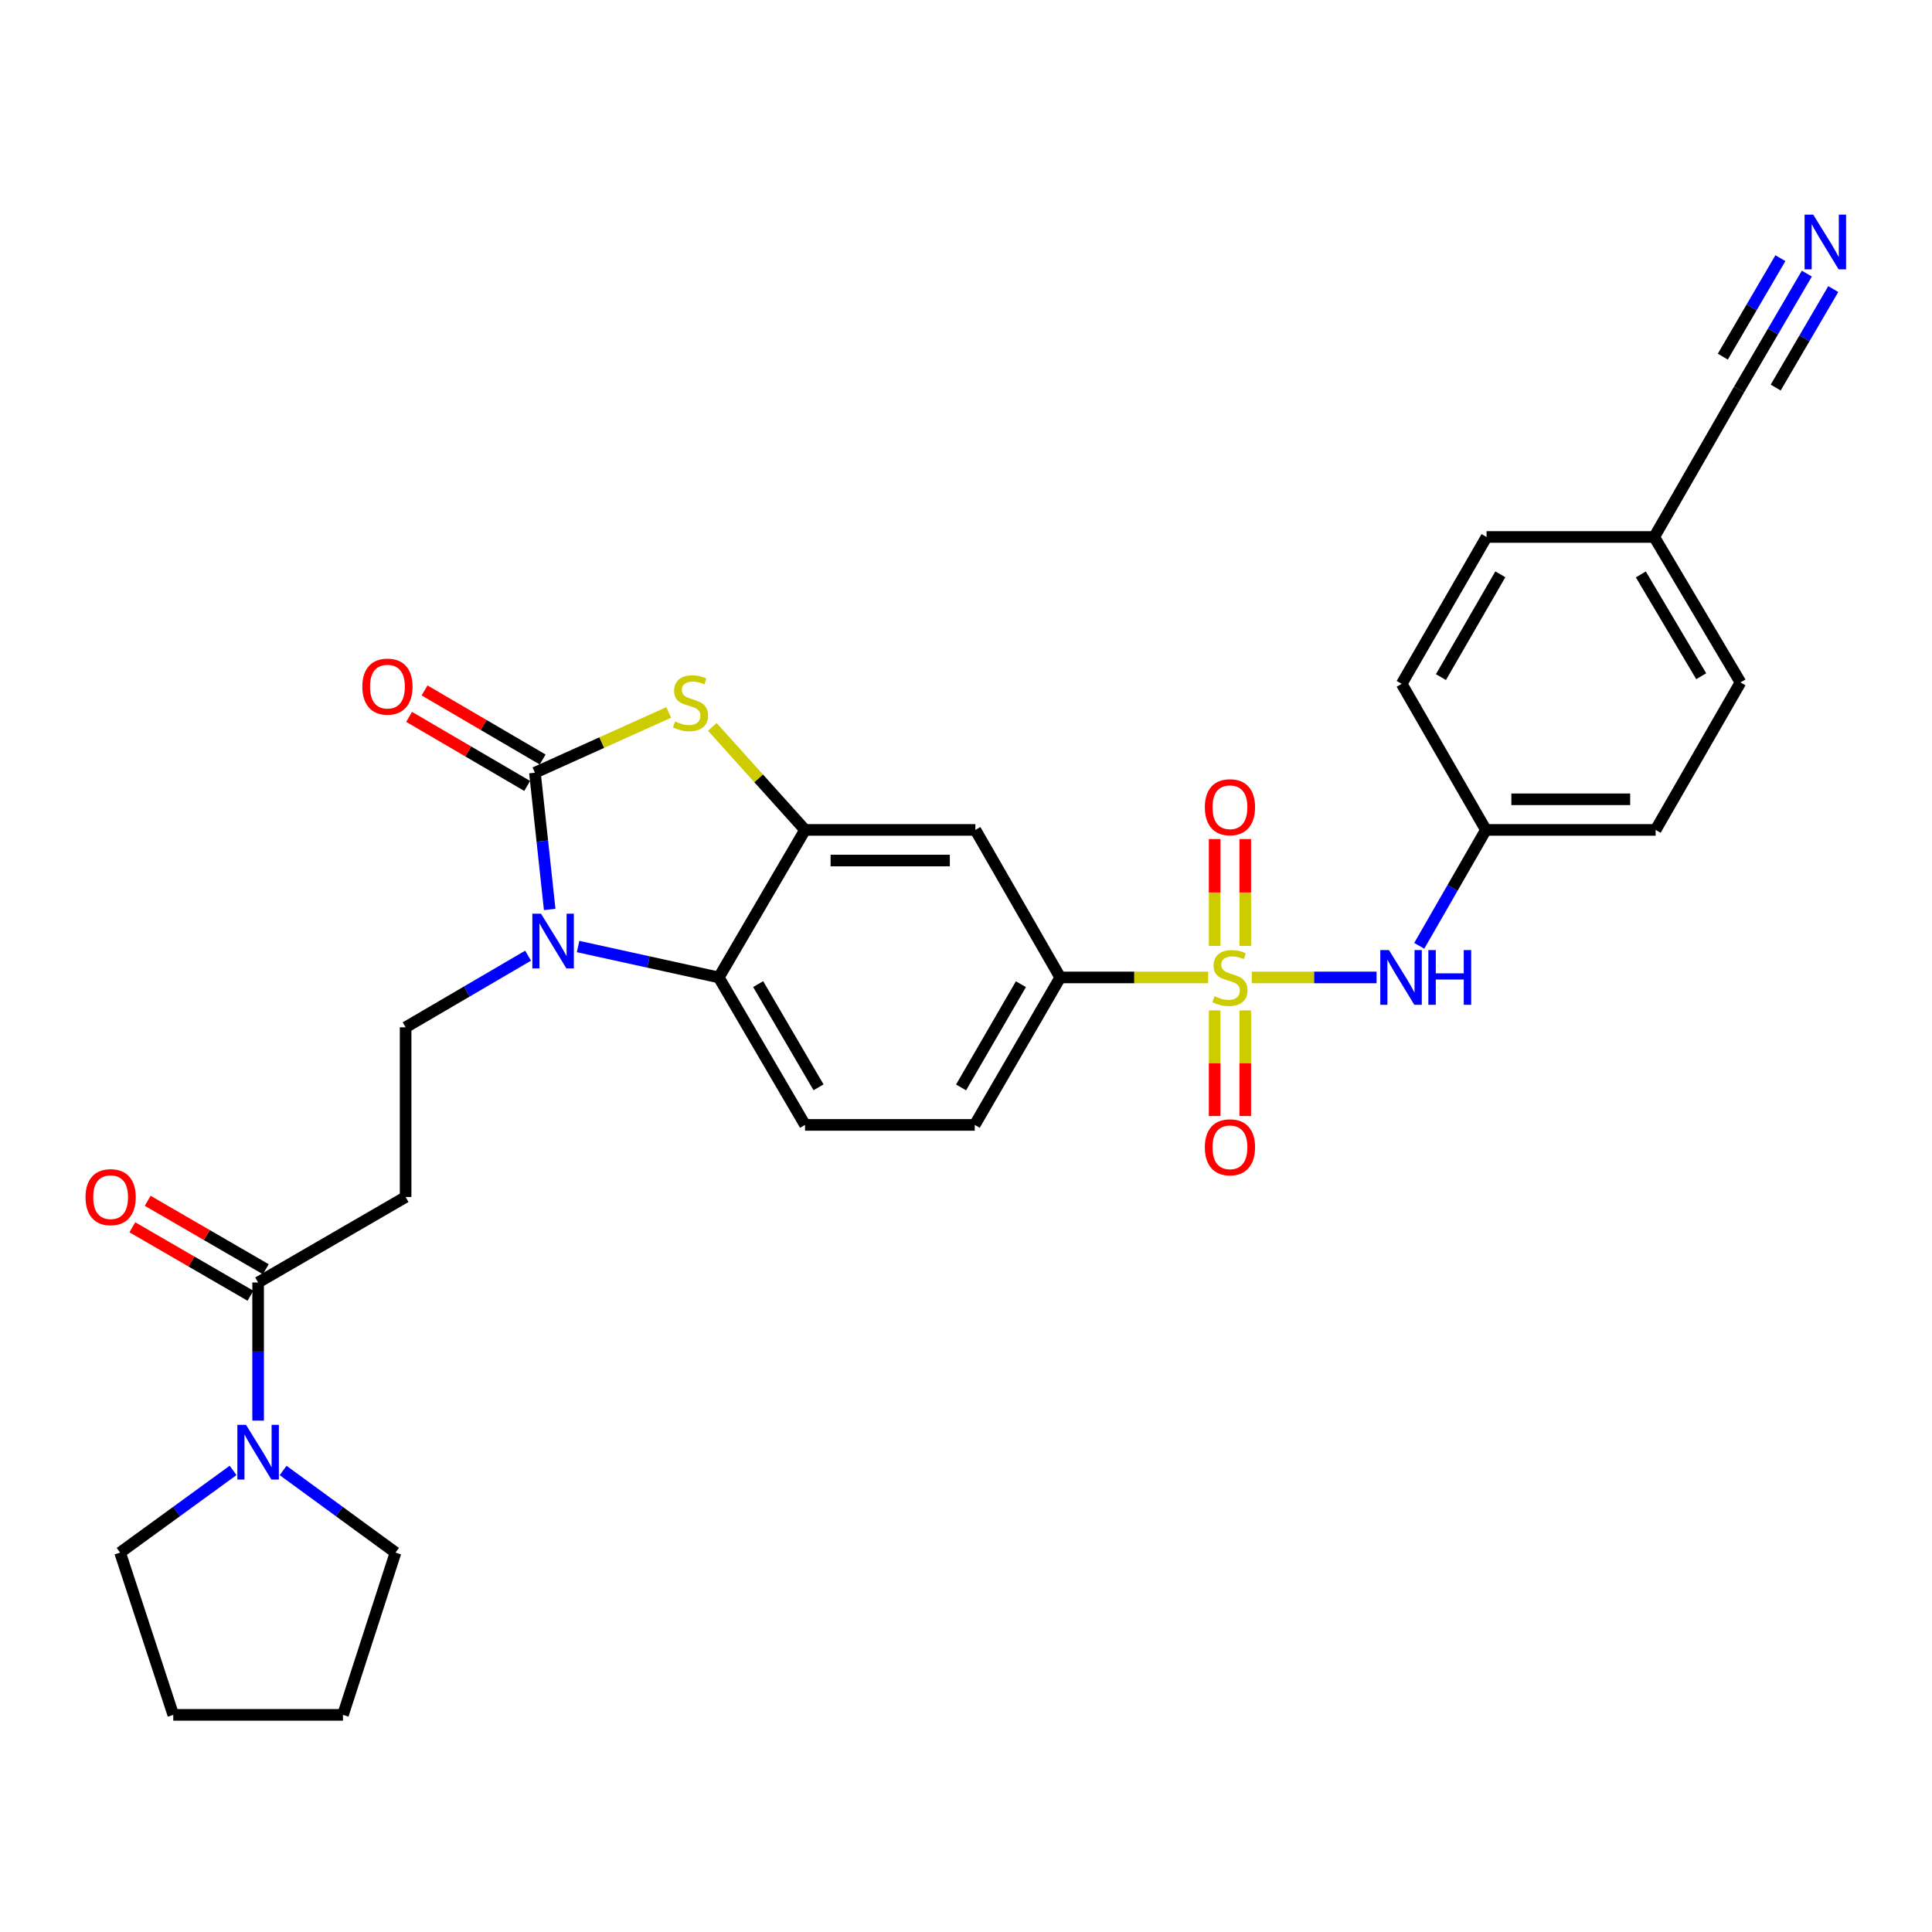 <?xml version='1.0' encoding='iso-8859-1'?>
<svg version='1.1' baseProfile='full'
              xmlns='http://www.w3.org/2000/svg'
                      xmlns:rdkit='http://www.rdkit.org/xml'
                      xmlns:xlink='http://www.w3.org/1999/xlink'
                  xml:space='preserve'
width='1000px' height='1000px' viewBox='0 0 1000 1000'>
<!-- END OF HEADER -->
<rect style='opacity:1.0;fill:#FFFFFF;stroke:none' width='1000' height='1000' x='0' y='0'> </rect>
<path class='bond-5' d='M 625.346,505.922 L 587.058,505.922' style='fill:none;fill-rule:evenodd;stroke:#CCCC00;stroke-width:6px;stroke-linecap:butt;stroke-linejoin:miter;stroke-opacity:1' />
<path class='bond-5' d='M 587.058,505.922 L 548.77,505.922' style='fill:none;fill-rule:evenodd;stroke:#000000;stroke-width:6px;stroke-linecap:butt;stroke-linejoin:miter;stroke-opacity:1' />
<path class='bond-7' d='M 647.916,505.922 L 680.212,505.922' style='fill:none;fill-rule:evenodd;stroke:#CCCC00;stroke-width:6px;stroke-linecap:butt;stroke-linejoin:miter;stroke-opacity:1' />
<path class='bond-7' d='M 680.212,505.922 L 712.507,505.922' style='fill:none;fill-rule:evenodd;stroke:#0000FF;stroke-width:6px;stroke-linecap:butt;stroke-linejoin:miter;stroke-opacity:1' />
<path class='bond-13' d='M 644.547,489.597 L 644.547,461.945' style='fill:none;fill-rule:evenodd;stroke:#CCCC00;stroke-width:6px;stroke-linecap:butt;stroke-linejoin:miter;stroke-opacity:1' />
<path class='bond-13' d='M 644.547,461.945 L 644.547,434.292' style='fill:none;fill-rule:evenodd;stroke:#FF0000;stroke-width:6px;stroke-linecap:butt;stroke-linejoin:miter;stroke-opacity:1' />
<path class='bond-13' d='M 628.697,489.597 L 628.697,461.945' style='fill:none;fill-rule:evenodd;stroke:#CCCC00;stroke-width:6px;stroke-linecap:butt;stroke-linejoin:miter;stroke-opacity:1' />
<path class='bond-13' d='M 628.697,461.945 L 628.697,434.292' style='fill:none;fill-rule:evenodd;stroke:#FF0000;stroke-width:6px;stroke-linecap:butt;stroke-linejoin:miter;stroke-opacity:1' />
<path class='bond-14' d='M 628.697,522.998 L 628.697,550.333' style='fill:none;fill-rule:evenodd;stroke:#CCCC00;stroke-width:6px;stroke-linecap:butt;stroke-linejoin:miter;stroke-opacity:1' />
<path class='bond-14' d='M 628.697,550.333 L 628.697,577.668' style='fill:none;fill-rule:evenodd;stroke:#FF0000;stroke-width:6px;stroke-linecap:butt;stroke-linejoin:miter;stroke-opacity:1' />
<path class='bond-14' d='M 644.547,522.998 L 644.547,550.333' style='fill:none;fill-rule:evenodd;stroke:#CCCC00;stroke-width:6px;stroke-linecap:butt;stroke-linejoin:miter;stroke-opacity:1' />
<path class='bond-14' d='M 644.547,550.333 L 644.547,577.668' style='fill:none;fill-rule:evenodd;stroke:#FF0000;stroke-width:6px;stroke-linecap:butt;stroke-linejoin:miter;stroke-opacity:1' />
<path class='bond-0' d='M 276.875,399.957 L 311.494,384.361' style='fill:none;fill-rule:evenodd;stroke:#000000;stroke-width:6px;stroke-linecap:butt;stroke-linejoin:miter;stroke-opacity:1' />
<path class='bond-0' d='M 311.494,384.361 L 346.113,368.764' style='fill:none;fill-rule:evenodd;stroke:#CCCC00;stroke-width:6px;stroke-linecap:butt;stroke-linejoin:miter;stroke-opacity:1' />
<path class='bond-17' d='M 280.875,393.116 L 250.314,375.242' style='fill:none;fill-rule:evenodd;stroke:#000000;stroke-width:6px;stroke-linecap:butt;stroke-linejoin:miter;stroke-opacity:1' />
<path class='bond-17' d='M 250.314,375.242 L 219.752,357.368' style='fill:none;fill-rule:evenodd;stroke:#FF0000;stroke-width:6px;stroke-linecap:butt;stroke-linejoin:miter;stroke-opacity:1' />
<path class='bond-17' d='M 272.874,406.798 L 242.312,388.924' style='fill:none;fill-rule:evenodd;stroke:#000000;stroke-width:6px;stroke-linecap:butt;stroke-linejoin:miter;stroke-opacity:1' />
<path class='bond-17' d='M 242.312,388.924 L 211.75,371.05' style='fill:none;fill-rule:evenodd;stroke:#FF0000;stroke-width:6px;stroke-linecap:butt;stroke-linejoin:miter;stroke-opacity:1' />
<path class='bond-32' d='M 276.875,399.957 L 280.698,435.347' style='fill:none;fill-rule:evenodd;stroke:#000000;stroke-width:6px;stroke-linecap:butt;stroke-linejoin:miter;stroke-opacity:1' />
<path class='bond-32' d='M 280.698,435.347 L 284.521,470.736' style='fill:none;fill-rule:evenodd;stroke:#0000FF;stroke-width:6px;stroke-linecap:butt;stroke-linejoin:miter;stroke-opacity:1' />
<path class='bond-1' d='M 299.223,489.928 L 335.633,497.925' style='fill:none;fill-rule:evenodd;stroke:#0000FF;stroke-width:6px;stroke-linecap:butt;stroke-linejoin:miter;stroke-opacity:1' />
<path class='bond-1' d='M 335.633,497.925 L 372.044,505.922' style='fill:none;fill-rule:evenodd;stroke:#000000;stroke-width:6px;stroke-linecap:butt;stroke-linejoin:miter;stroke-opacity:1' />
<path class='bond-10' d='M 273.337,494.661 L 241.641,513.196' style='fill:none;fill-rule:evenodd;stroke:#0000FF;stroke-width:6px;stroke-linecap:butt;stroke-linejoin:miter;stroke-opacity:1' />
<path class='bond-10' d='M 241.641,513.196 L 209.944,531.731' style='fill:none;fill-rule:evenodd;stroke:#000000;stroke-width:6px;stroke-linecap:butt;stroke-linejoin:miter;stroke-opacity:1' />
<path class='bond-2' d='M 368.696,376.231 L 392.692,402.896' style='fill:none;fill-rule:evenodd;stroke:#CCCC00;stroke-width:6px;stroke-linecap:butt;stroke-linejoin:miter;stroke-opacity:1' />
<path class='bond-2' d='M 392.692,402.896 L 416.688,429.561' style='fill:none;fill-rule:evenodd;stroke:#000000;stroke-width:6px;stroke-linecap:butt;stroke-linejoin:miter;stroke-opacity:1' />
<path class='bond-3' d='M 416.688,429.561 L 504.857,429.561' style='fill:none;fill-rule:evenodd;stroke:#000000;stroke-width:6px;stroke-linecap:butt;stroke-linejoin:miter;stroke-opacity:1' />
<path class='bond-3' d='M 429.913,445.411 L 491.632,445.411' style='fill:none;fill-rule:evenodd;stroke:#000000;stroke-width:6px;stroke-linecap:butt;stroke-linejoin:miter;stroke-opacity:1' />
<path class='bond-31' d='M 416.688,429.561 L 372.044,505.922' style='fill:none;fill-rule:evenodd;stroke:#000000;stroke-width:6px;stroke-linecap:butt;stroke-linejoin:miter;stroke-opacity:1' />
<path class='bond-4' d='M 372.044,505.922 L 416.688,582.248' style='fill:none;fill-rule:evenodd;stroke:#000000;stroke-width:6px;stroke-linecap:butt;stroke-linejoin:miter;stroke-opacity:1' />
<path class='bond-4' d='M 392.422,509.369 L 423.673,562.797' style='fill:none;fill-rule:evenodd;stroke:#000000;stroke-width:6px;stroke-linecap:butt;stroke-linejoin:miter;stroke-opacity:1' />
<path class='bond-8' d='M 548.77,505.922 L 504.857,429.561' style='fill:none;fill-rule:evenodd;stroke:#000000;stroke-width:6px;stroke-linecap:butt;stroke-linejoin:miter;stroke-opacity:1' />
<path class='bond-18' d='M 548.77,505.922 L 504.522,582.248' style='fill:none;fill-rule:evenodd;stroke:#000000;stroke-width:6px;stroke-linecap:butt;stroke-linejoin:miter;stroke-opacity:1' />
<path class='bond-18' d='M 528.421,509.422 L 497.447,562.85' style='fill:none;fill-rule:evenodd;stroke:#000000;stroke-width:6px;stroke-linecap:butt;stroke-linejoin:miter;stroke-opacity:1' />
<path class='bond-6' d='M 133.601,663.813 L 209.944,619.566' style='fill:none;fill-rule:evenodd;stroke:#000000;stroke-width:6px;stroke-linecap:butt;stroke-linejoin:miter;stroke-opacity:1' />
<path class='bond-9' d='M 133.601,663.813 L 133.601,699.561' style='fill:none;fill-rule:evenodd;stroke:#000000;stroke-width:6px;stroke-linecap:butt;stroke-linejoin:miter;stroke-opacity:1' />
<path class='bond-9' d='M 133.601,699.561 L 133.601,735.309' style='fill:none;fill-rule:evenodd;stroke:#0000FF;stroke-width:6px;stroke-linecap:butt;stroke-linejoin:miter;stroke-opacity:1' />
<path class='bond-19' d='M 137.575,656.957 L 107.011,639.24' style='fill:none;fill-rule:evenodd;stroke:#000000;stroke-width:6px;stroke-linecap:butt;stroke-linejoin:miter;stroke-opacity:1' />
<path class='bond-19' d='M 107.011,639.24 L 76.446,621.523' style='fill:none;fill-rule:evenodd;stroke:#FF0000;stroke-width:6px;stroke-linecap:butt;stroke-linejoin:miter;stroke-opacity:1' />
<path class='bond-19' d='M 129.627,670.669 L 99.062,652.953' style='fill:none;fill-rule:evenodd;stroke:#000000;stroke-width:6px;stroke-linecap:butt;stroke-linejoin:miter;stroke-opacity:1' />
<path class='bond-19' d='M 99.062,652.953 L 68.498,635.236' style='fill:none;fill-rule:evenodd;stroke:#FF0000;stroke-width:6px;stroke-linecap:butt;stroke-linejoin:miter;stroke-opacity:1' />
<path class='bond-20' d='M 734.59,489.56 L 751.845,459.56' style='fill:none;fill-rule:evenodd;stroke:#0000FF;stroke-width:6px;stroke-linecap:butt;stroke-linejoin:miter;stroke-opacity:1' />
<path class='bond-20' d='M 751.845,459.56 L 769.1,429.561' style='fill:none;fill-rule:evenodd;stroke:#000000;stroke-width:6px;stroke-linecap:butt;stroke-linejoin:miter;stroke-opacity:1' />
<path class='bond-26' d='M 146.543,761.12 L 175.628,782.369' style='fill:none;fill-rule:evenodd;stroke:#0000FF;stroke-width:6px;stroke-linecap:butt;stroke-linejoin:miter;stroke-opacity:1' />
<path class='bond-26' d='M 175.628,782.369 L 204.714,803.617' style='fill:none;fill-rule:evenodd;stroke:#000000;stroke-width:6px;stroke-linecap:butt;stroke-linejoin:miter;stroke-opacity:1' />
<path class='bond-27' d='M 120.653,761.082 L 91.407,782.349' style='fill:none;fill-rule:evenodd;stroke:#0000FF;stroke-width:6px;stroke-linecap:butt;stroke-linejoin:miter;stroke-opacity:1' />
<path class='bond-27' d='M 91.407,782.349 L 62.162,803.617' style='fill:none;fill-rule:evenodd;stroke:#000000;stroke-width:6px;stroke-linecap:butt;stroke-linejoin:miter;stroke-opacity:1' />
<path class='bond-11' d='M 209.944,531.731 L 209.944,619.566' style='fill:none;fill-rule:evenodd;stroke:#000000;stroke-width:6px;stroke-linecap:butt;stroke-linejoin:miter;stroke-opacity:1' />
<path class='bond-12' d='M 935.216,141.624 L 917.684,171.61' style='fill:none;fill-rule:evenodd;stroke:#0000FF;stroke-width:6px;stroke-linecap:butt;stroke-linejoin:miter;stroke-opacity:1' />
<path class='bond-12' d='M 917.684,171.61 L 900.152,201.596' style='fill:none;fill-rule:evenodd;stroke:#000000;stroke-width:6px;stroke-linecap:butt;stroke-linejoin:miter;stroke-opacity:1' />
<path class='bond-12' d='M 921.533,133.624 L 906.631,159.112' style='fill:none;fill-rule:evenodd;stroke:#0000FF;stroke-width:6px;stroke-linecap:butt;stroke-linejoin:miter;stroke-opacity:1' />
<path class='bond-12' d='M 906.631,159.112 L 891.729,184.601' style='fill:none;fill-rule:evenodd;stroke:#000000;stroke-width:6px;stroke-linecap:butt;stroke-linejoin:miter;stroke-opacity:1' />
<path class='bond-12' d='M 948.899,149.623 L 933.997,175.112' style='fill:none;fill-rule:evenodd;stroke:#0000FF;stroke-width:6px;stroke-linecap:butt;stroke-linejoin:miter;stroke-opacity:1' />
<path class='bond-12' d='M 933.997,175.112 L 919.095,200.6' style='fill:none;fill-rule:evenodd;stroke:#000000;stroke-width:6px;stroke-linecap:butt;stroke-linejoin:miter;stroke-opacity:1' />
<path class='bond-15' d='M 416.688,582.248 L 504.522,582.248' style='fill:none;fill-rule:evenodd;stroke:#000000;stroke-width:6px;stroke-linecap:butt;stroke-linejoin:miter;stroke-opacity:1' />
<path class='bond-16' d='M 900.152,201.596 L 856.231,277.94' style='fill:none;fill-rule:evenodd;stroke:#000000;stroke-width:6px;stroke-linecap:butt;stroke-linejoin:miter;stroke-opacity:1' />
<path class='bond-22' d='M 769.1,429.561 L 725.513,353.948' style='fill:none;fill-rule:evenodd;stroke:#000000;stroke-width:6px;stroke-linecap:butt;stroke-linejoin:miter;stroke-opacity:1' />
<path class='bond-23' d='M 769.1,429.561 L 856.953,429.561' style='fill:none;fill-rule:evenodd;stroke:#000000;stroke-width:6px;stroke-linecap:butt;stroke-linejoin:miter;stroke-opacity:1' />
<path class='bond-23' d='M 782.278,413.711 L 843.775,413.711' style='fill:none;fill-rule:evenodd;stroke:#000000;stroke-width:6px;stroke-linecap:butt;stroke-linejoin:miter;stroke-opacity:1' />
<path class='bond-21' d='M 856.231,277.94 L 900.874,353.226' style='fill:none;fill-rule:evenodd;stroke:#000000;stroke-width:6px;stroke-linecap:butt;stroke-linejoin:miter;stroke-opacity:1' />
<path class='bond-21' d='M 849.294,297.317 L 880.545,350.018' style='fill:none;fill-rule:evenodd;stroke:#000000;stroke-width:6px;stroke-linecap:butt;stroke-linejoin:miter;stroke-opacity:1' />
<path class='bond-30' d='M 856.231,277.94 L 769.435,277.94' style='fill:none;fill-rule:evenodd;stroke:#000000;stroke-width:6px;stroke-linecap:butt;stroke-linejoin:miter;stroke-opacity:1' />
<path class='bond-24' d='M 725.513,353.948 L 769.435,277.94' style='fill:none;fill-rule:evenodd;stroke:#000000;stroke-width:6px;stroke-linecap:butt;stroke-linejoin:miter;stroke-opacity:1' />
<path class='bond-24' d='M 745.825,350.477 L 776.57,297.271' style='fill:none;fill-rule:evenodd;stroke:#000000;stroke-width:6px;stroke-linecap:butt;stroke-linejoin:miter;stroke-opacity:1' />
<path class='bond-25' d='M 856.953,429.561 L 900.874,353.226' style='fill:none;fill-rule:evenodd;stroke:#000000;stroke-width:6px;stroke-linecap:butt;stroke-linejoin:miter;stroke-opacity:1' />
<path class='bond-28' d='M 204.714,803.617 L 177.523,887.613' style='fill:none;fill-rule:evenodd;stroke:#000000;stroke-width:6px;stroke-linecap:butt;stroke-linejoin:miter;stroke-opacity:1' />
<path class='bond-29' d='M 62.162,803.617 L 89.688,887.613' style='fill:none;fill-rule:evenodd;stroke:#000000;stroke-width:6px;stroke-linecap:butt;stroke-linejoin:miter;stroke-opacity:1' />
<path class='bond-33' d='M 177.523,887.613 L 89.688,887.613' style='fill:none;fill-rule:evenodd;stroke:#000000;stroke-width:6px;stroke-linecap:butt;stroke-linejoin:miter;stroke-opacity:1' />
<path  class='atom-0' d='M 628.622 515.642
Q 628.942 515.762, 630.262 516.322
Q 631.582 516.882, 633.022 517.242
Q 634.502 517.562, 635.942 517.562
Q 638.622 517.562, 640.182 516.282
Q 641.742 514.962, 641.742 512.682
Q 641.742 511.122, 640.942 510.162
Q 640.182 509.202, 638.982 508.682
Q 637.782 508.162, 635.782 507.562
Q 633.262 506.802, 631.742 506.082
Q 630.262 505.362, 629.182 503.842
Q 628.142 502.322, 628.142 499.762
Q 628.142 496.202, 630.542 494.002
Q 632.982 491.802, 637.782 491.802
Q 641.062 491.802, 644.782 493.362
L 643.862 496.442
Q 640.462 495.042, 637.902 495.042
Q 635.142 495.042, 633.622 496.202
Q 632.102 497.322, 632.142 499.282
Q 632.142 500.802, 632.902 501.722
Q 633.702 502.642, 634.822 503.162
Q 635.982 503.682, 637.902 504.282
Q 640.462 505.082, 641.982 505.882
Q 643.502 506.682, 644.582 508.322
Q 645.702 509.922, 645.702 512.682
Q 645.702 516.602, 643.062 518.722
Q 640.462 520.802, 636.102 520.802
Q 633.582 520.802, 631.662 520.242
Q 629.782 519.722, 627.542 518.802
L 628.622 515.642
' fill='#CCCC00'/>
<path  class='atom-2' d='M 280.028 472.927
L 289.308 487.927
Q 290.228 489.407, 291.708 492.087
Q 293.188 494.767, 293.268 494.927
L 293.268 472.927
L 297.028 472.927
L 297.028 501.247
L 293.148 501.247
L 283.188 484.847
Q 282.028 482.927, 280.788 480.727
Q 279.588 478.527, 279.228 477.847
L 279.228 501.247
L 275.548 501.247
L 275.548 472.927
L 280.028 472.927
' fill='#0000FF'/>
<path  class='atom-3' d='M 349.401 373.399
Q 349.721 373.519, 351.041 374.079
Q 352.361 374.639, 353.801 374.999
Q 355.281 375.319, 356.721 375.319
Q 359.401 375.319, 360.961 374.039
Q 362.521 372.719, 362.521 370.439
Q 362.521 368.879, 361.721 367.919
Q 360.961 366.959, 359.761 366.439
Q 358.561 365.919, 356.561 365.319
Q 354.041 364.559, 352.521 363.839
Q 351.041 363.119, 349.961 361.599
Q 348.921 360.079, 348.921 357.519
Q 348.921 353.959, 351.321 351.759
Q 353.761 349.559, 358.561 349.559
Q 361.841 349.559, 365.561 351.119
L 364.641 354.199
Q 361.241 352.799, 358.681 352.799
Q 355.921 352.799, 354.401 353.959
Q 352.881 355.079, 352.921 357.039
Q 352.921 358.559, 353.681 359.479
Q 354.481 360.399, 355.601 360.919
Q 356.761 361.439, 358.681 362.039
Q 361.241 362.839, 362.761 363.639
Q 364.281 364.439, 365.361 366.079
Q 366.481 367.679, 366.481 370.439
Q 366.481 374.359, 363.841 376.479
Q 361.241 378.559, 356.881 378.559
Q 354.361 378.559, 352.441 377.999
Q 350.561 377.479, 348.321 376.559
L 349.401 373.399
' fill='#CCCC00'/>
<path  class='atom-8' d='M 718.919 491.762
L 728.199 506.762
Q 729.119 508.242, 730.599 510.922
Q 732.079 513.602, 732.159 513.762
L 732.159 491.762
L 735.919 491.762
L 735.919 520.082
L 732.039 520.082
L 722.079 503.682
Q 720.919 501.762, 719.679 499.562
Q 718.479 497.362, 718.119 496.682
L 718.119 520.082
L 714.439 520.082
L 714.439 491.762
L 718.919 491.762
' fill='#0000FF'/>
<path  class='atom-8' d='M 739.319 491.762
L 743.159 491.762
L 743.159 503.802
L 757.639 503.802
L 757.639 491.762
L 761.479 491.762
L 761.479 520.082
L 757.639 520.082
L 757.639 507.002
L 743.159 507.002
L 743.159 520.082
L 739.319 520.082
L 739.319 491.762
' fill='#0000FF'/>
<path  class='atom-10' d='M 127.341 737.505
L 136.621 752.505
Q 137.541 753.985, 139.021 756.665
Q 140.501 759.345, 140.581 759.505
L 140.581 737.505
L 144.341 737.505
L 144.341 765.825
L 140.461 765.825
L 130.501 749.425
Q 129.341 747.505, 128.101 745.305
Q 126.901 743.105, 126.541 742.425
L 126.541 765.825
L 122.861 765.825
L 122.861 737.505
L 127.341 737.505
' fill='#0000FF'/>
<path  class='atom-13' d='M 938.527 111.093
L 947.807 126.093
Q 948.727 127.573, 950.207 130.253
Q 951.687 132.933, 951.767 133.093
L 951.767 111.093
L 955.527 111.093
L 955.527 139.413
L 951.647 139.413
L 941.687 123.013
Q 940.527 121.093, 939.287 118.893
Q 938.087 116.693, 937.727 116.013
L 937.727 139.413
L 934.047 139.413
L 934.047 111.093
L 938.527 111.093
' fill='#0000FF'/>
<path  class='atom-14' d='M 623.622 417.815
Q 623.622 411.015, 626.982 407.215
Q 630.342 403.415, 636.622 403.415
Q 642.902 403.415, 646.262 407.215
Q 649.622 411.015, 649.622 417.815
Q 649.622 424.695, 646.222 428.615
Q 642.822 432.495, 636.622 432.495
Q 630.382 432.495, 626.982 428.615
Q 623.622 424.735, 623.622 417.815
M 636.622 429.295
Q 640.942 429.295, 643.262 426.415
Q 645.622 423.495, 645.622 417.815
Q 645.622 412.255, 643.262 409.455
Q 640.942 406.615, 636.622 406.615
Q 632.302 406.615, 629.942 409.415
Q 627.622 412.215, 627.622 417.815
Q 627.622 423.535, 629.942 426.415
Q 632.302 429.295, 636.622 429.295
' fill='#FF0000'/>
<path  class='atom-15' d='M 623.622 593.837
Q 623.622 587.037, 626.982 583.237
Q 630.342 579.437, 636.622 579.437
Q 642.902 579.437, 646.262 583.237
Q 649.622 587.037, 649.622 593.837
Q 649.622 600.717, 646.222 604.637
Q 642.822 608.517, 636.622 608.517
Q 630.382 608.517, 626.982 604.637
Q 623.622 600.757, 623.622 593.837
M 636.622 605.317
Q 640.942 605.317, 643.262 602.437
Q 645.622 599.517, 645.622 593.837
Q 645.622 588.277, 643.262 585.477
Q 640.942 582.637, 636.622 582.637
Q 632.302 582.637, 629.942 585.437
Q 627.622 588.237, 627.622 593.837
Q 627.622 599.557, 629.942 602.437
Q 632.302 605.317, 636.622 605.317
' fill='#FF0000'/>
<path  class='atom-18' d='M 187.54 355.393
Q 187.54 348.593, 190.9 344.793
Q 194.26 340.993, 200.54 340.993
Q 206.82 340.993, 210.18 344.793
Q 213.54 348.593, 213.54 355.393
Q 213.54 362.273, 210.14 366.193
Q 206.74 370.073, 200.54 370.073
Q 194.3 370.073, 190.9 366.193
Q 187.54 362.313, 187.54 355.393
M 200.54 366.873
Q 204.86 366.873, 207.18 363.993
Q 209.54 361.073, 209.54 355.393
Q 209.54 349.833, 207.18 347.033
Q 204.86 344.193, 200.54 344.193
Q 196.22 344.193, 193.86 346.993
Q 191.54 349.793, 191.54 355.393
Q 191.54 361.113, 193.86 363.993
Q 196.22 366.873, 200.54 366.873
' fill='#FF0000'/>
<path  class='atom-20' d='M 44.266 619.646
Q 44.266 612.846, 47.626 609.046
Q 50.986 605.246, 57.266 605.246
Q 63.546 605.246, 66.906 609.046
Q 70.266 612.846, 70.266 619.646
Q 70.266 626.526, 66.866 630.446
Q 63.466 634.326, 57.266 634.326
Q 51.026 634.326, 47.626 630.446
Q 44.266 626.566, 44.266 619.646
M 57.266 631.126
Q 61.586 631.126, 63.906 628.246
Q 66.266 625.326, 66.266 619.646
Q 66.266 614.086, 63.906 611.286
Q 61.586 608.446, 57.266 608.446
Q 52.946 608.446, 50.586 611.246
Q 48.266 614.046, 48.266 619.646
Q 48.266 625.366, 50.586 628.246
Q 52.946 631.126, 57.266 631.126
' fill='#FF0000'/>
</svg>
